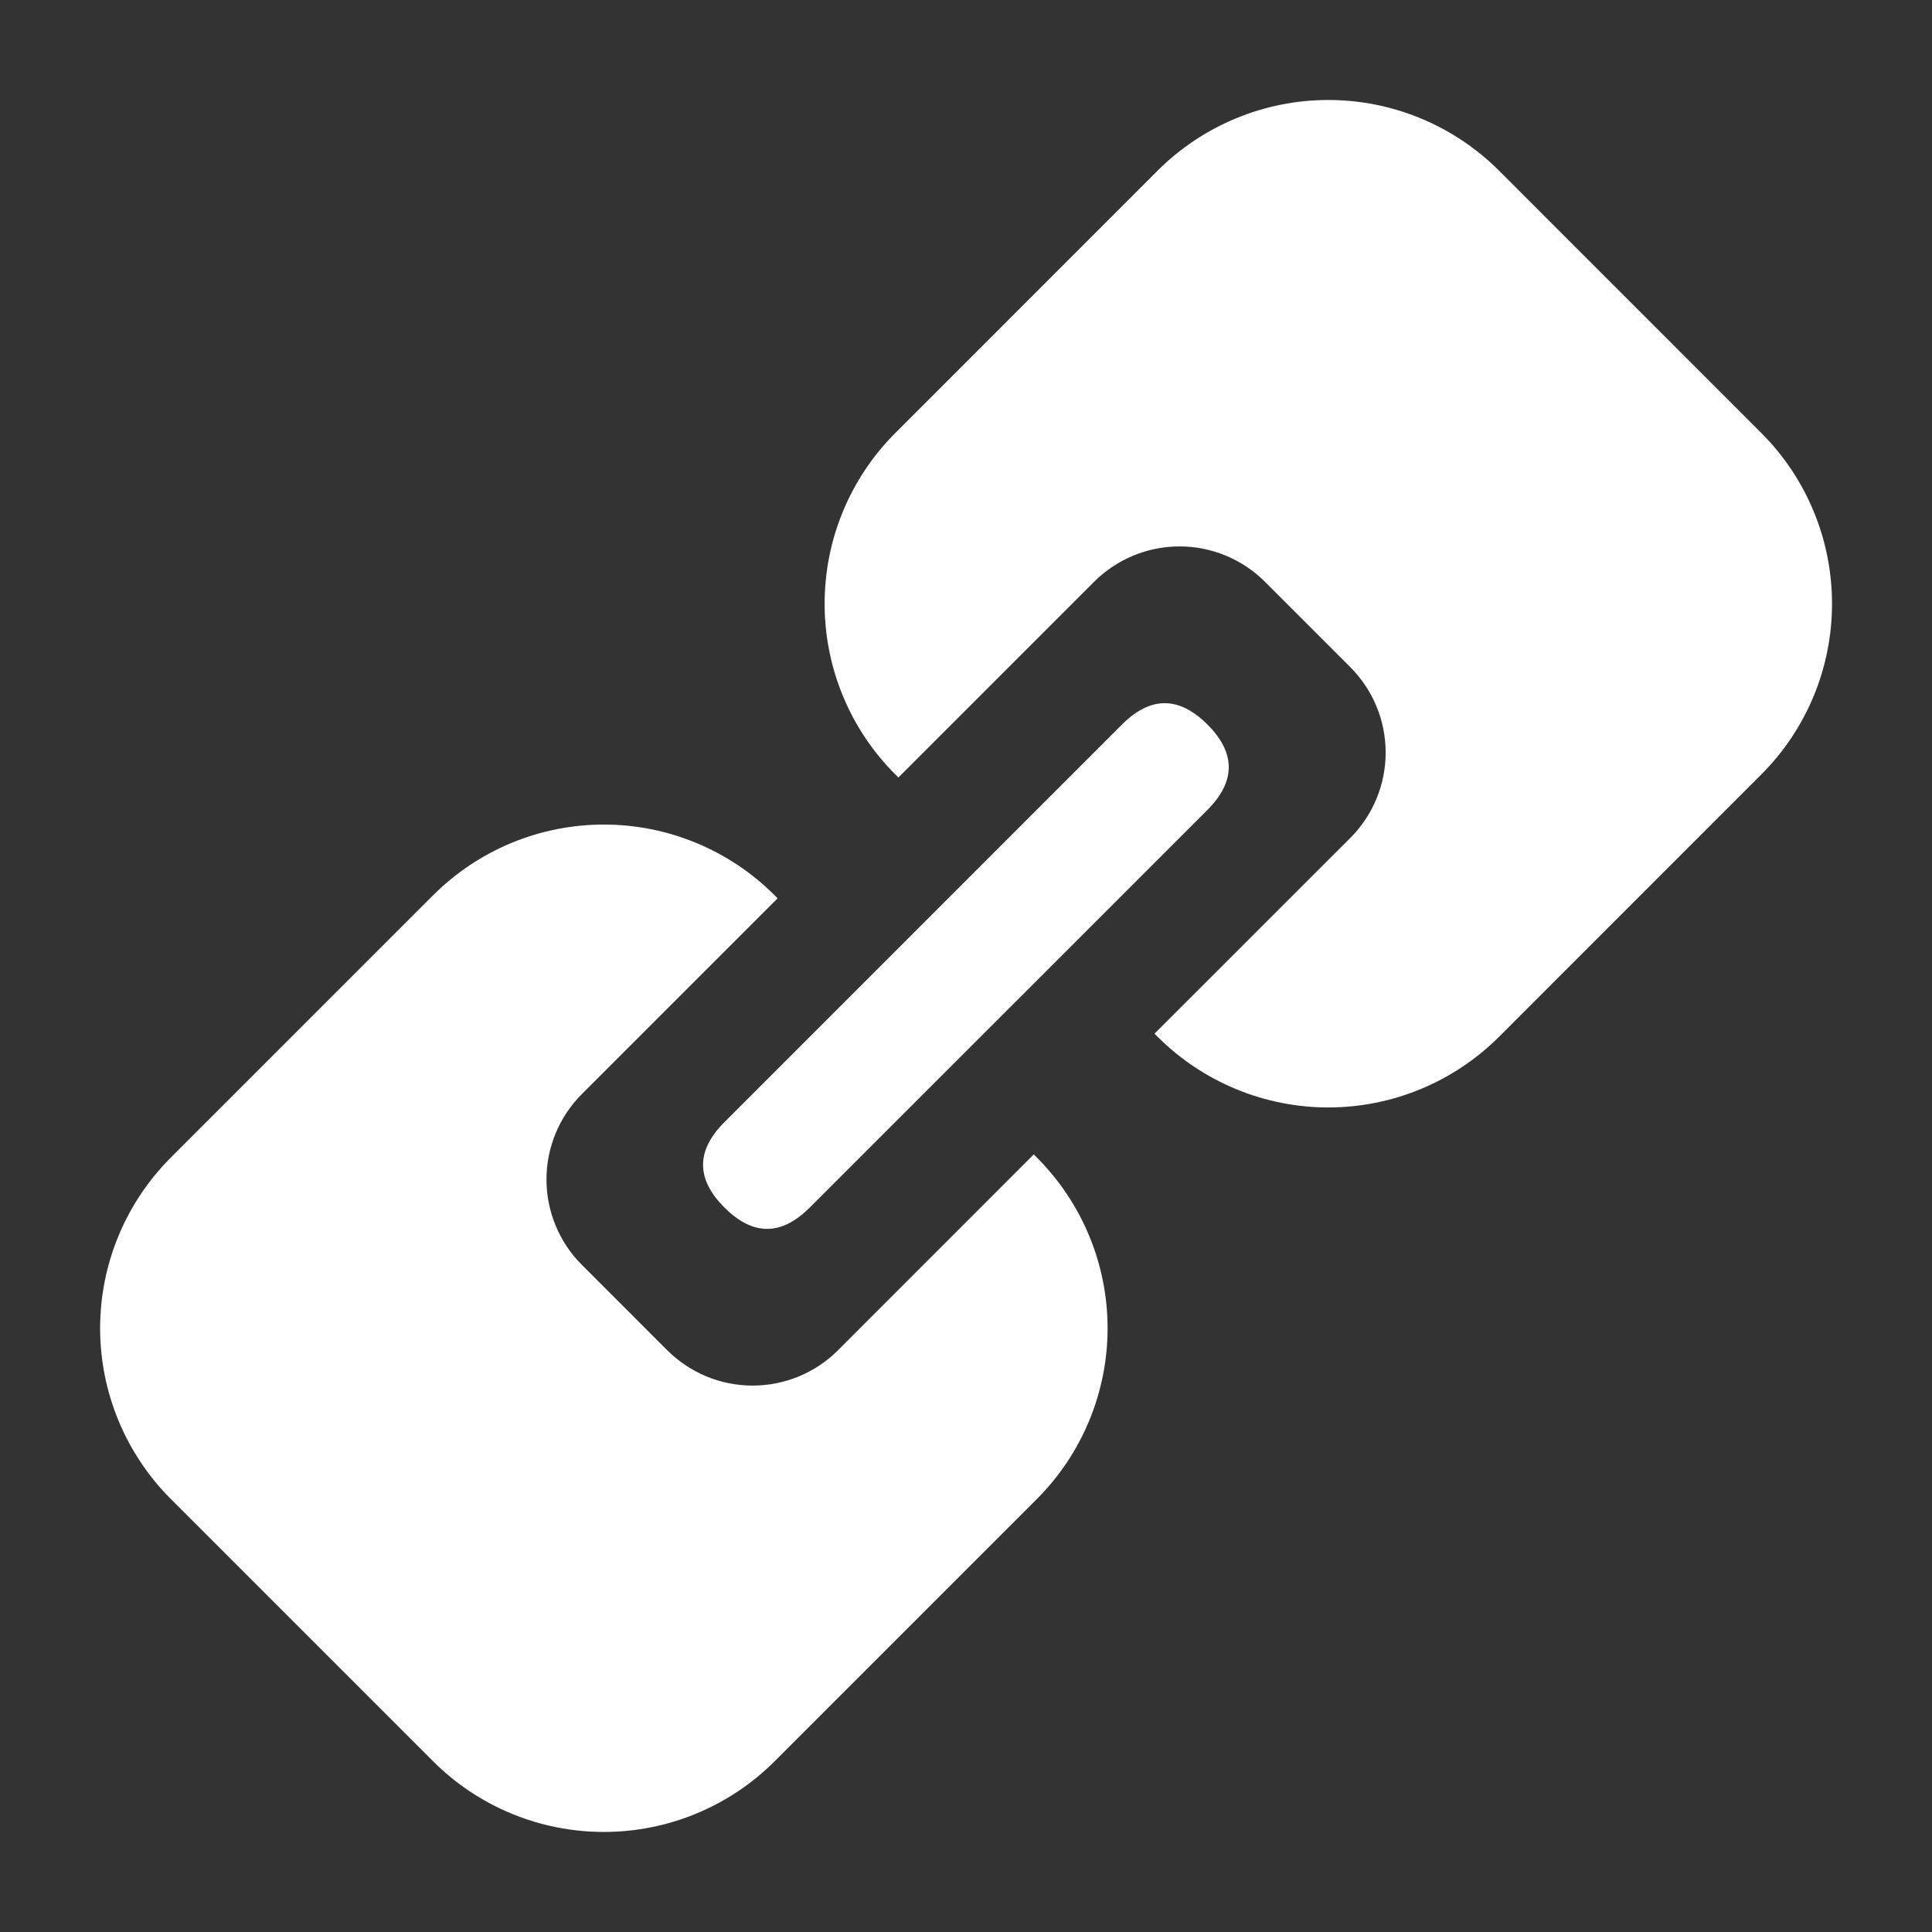 <svg width="28" height="28" viewBox="0 0 28 28" fill="none" xmlns="http://www.w3.org/2000/svg">
<rect x="0" y="0" width="28" height="28" fill="#333333" stroke="none"/>
<g id="Component 60">
<path id="Vector" d="M25.526 6.275L21.726 2.474C21.069 1.818 20.179 1.449 19.251 1.449C18.323 1.449 17.433 1.818 16.776 2.474L12.976 6.275C12.319 6.931 11.951 7.822 11.951 8.75C11.951 9.678 12.319 10.568 12.976 11.224L13.02 11.268L15.857 8.431C16.02 8.269 16.213 8.14 16.425 8.052C16.637 7.964 16.865 7.919 17.095 7.919C17.325 7.919 17.552 7.964 17.764 8.052C17.977 8.14 18.17 8.269 18.332 8.431L19.57 9.669C19.732 9.832 19.861 10.024 19.949 10.237C20.037 10.449 20.082 10.677 20.082 10.906C20.082 11.136 20.037 11.364 19.949 11.576C19.861 11.789 19.732 11.981 19.57 12.144L16.732 14.981L16.776 15.025C17.433 15.681 18.323 16.05 19.251 16.05C20.179 16.05 21.069 15.681 21.726 15.025L25.526 11.224C26.183 10.568 26.551 9.678 26.551 8.75C26.551 7.822 26.183 6.931 25.526 6.275ZM14.982 16.731L12.145 19.569C11.983 19.731 11.79 19.86 11.577 19.948C11.365 20.036 11.137 20.081 10.908 20.081C10.678 20.081 10.45 20.036 10.238 19.948C10.026 19.86 9.833 19.731 9.67 19.569L8.433 18.331C8.27 18.169 8.141 17.976 8.053 17.763C7.965 17.551 7.92 17.323 7.92 17.093C7.92 16.864 7.965 16.636 8.053 16.424C8.141 16.212 8.27 16.019 8.433 15.856L11.27 13.019L11.226 12.975C10.57 12.319 9.68 11.95 8.751 11.95C7.823 11.95 6.933 12.319 6.277 12.975L2.476 16.776C1.82 17.432 1.451 18.322 1.451 19.25C1.451 20.178 1.82 21.069 2.476 21.725L6.277 25.526C6.933 26.182 7.823 26.55 8.751 26.55C9.68 26.55 10.57 26.182 11.226 25.526L15.027 21.725C15.683 21.069 16.052 20.178 16.052 19.25C16.052 18.322 15.683 17.432 15.027 16.776L14.982 16.731Z" fill="white"/>
<path id="Vector_2" d="M10.499 16.263L16.261 10.5C16.674 10.088 17.086 10.088 17.499 10.5C17.911 10.912 17.911 11.325 17.499 11.738L11.736 17.5C11.324 17.913 10.911 17.913 10.499 17.5C10.086 17.088 10.086 16.675 10.499 16.263Z" fill="white"/>
</g>
</svg>
